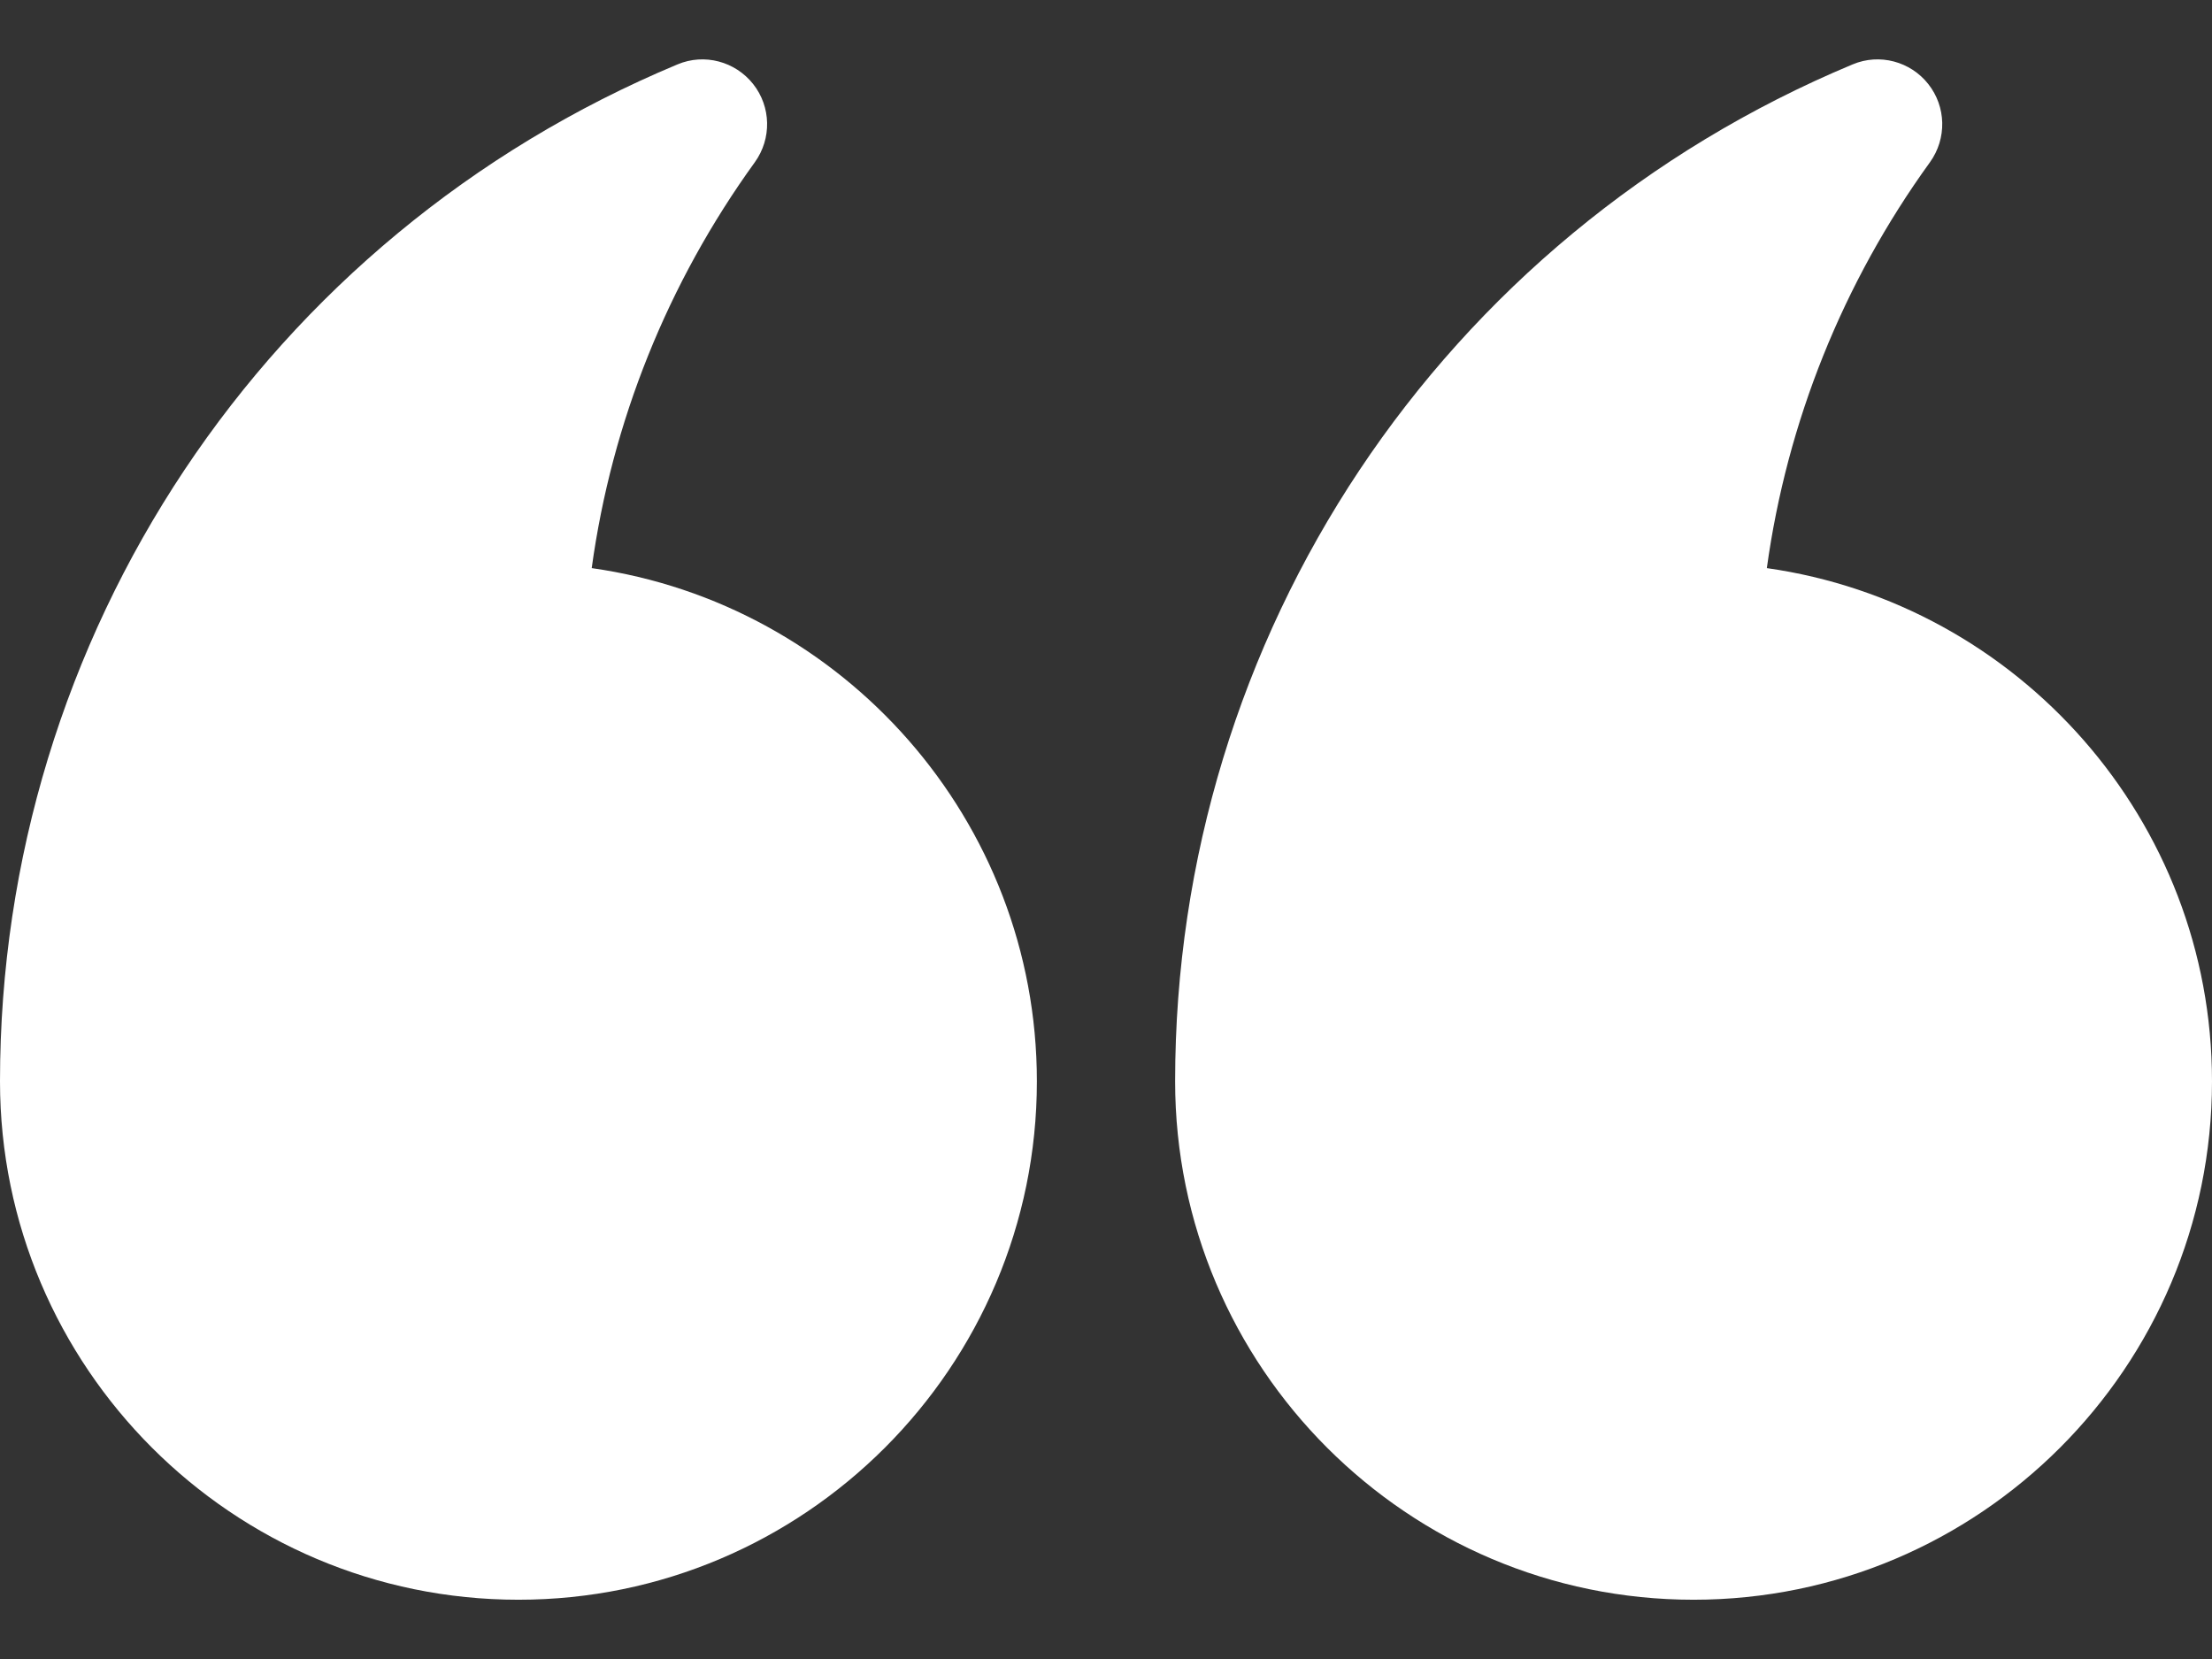 <svg xmlns="http://www.w3.org/2000/svg" width="24" height="18" viewBox="0 0 24 18" fill="none"><rect x="0" y="0" width="24" height="18" fill="#333333" stroke="none"/><path d="M18.375 17.357C21.477 17.357 24 14.834 24 11.732C24 8.901 21.898 6.551 19.17 6.164C19.389 4.578 19.994 3.068 20.94 1.76C21.124 1.504 21.117 1.158 20.921 0.911C20.729 0.668 20.394 0.575 20.1 0.699C15.635 2.563 12.75 6.894 12.75 11.732C12.75 14.834 15.273 17.357 18.375 17.357ZM5.625 17.357C8.727 17.357 11.25 14.834 11.25 11.732C11.25 8.901 9.147 6.551 6.42 6.164C6.638 4.578 7.244 3.068 8.19 1.76C8.374 1.504 8.367 1.158 8.171 0.911C7.978 0.668 7.644 0.575 7.35 0.699C2.885 2.563 0 6.894 0 11.732C0 14.834 2.523 17.357 5.625 17.357Z" fill="white"></path></svg>